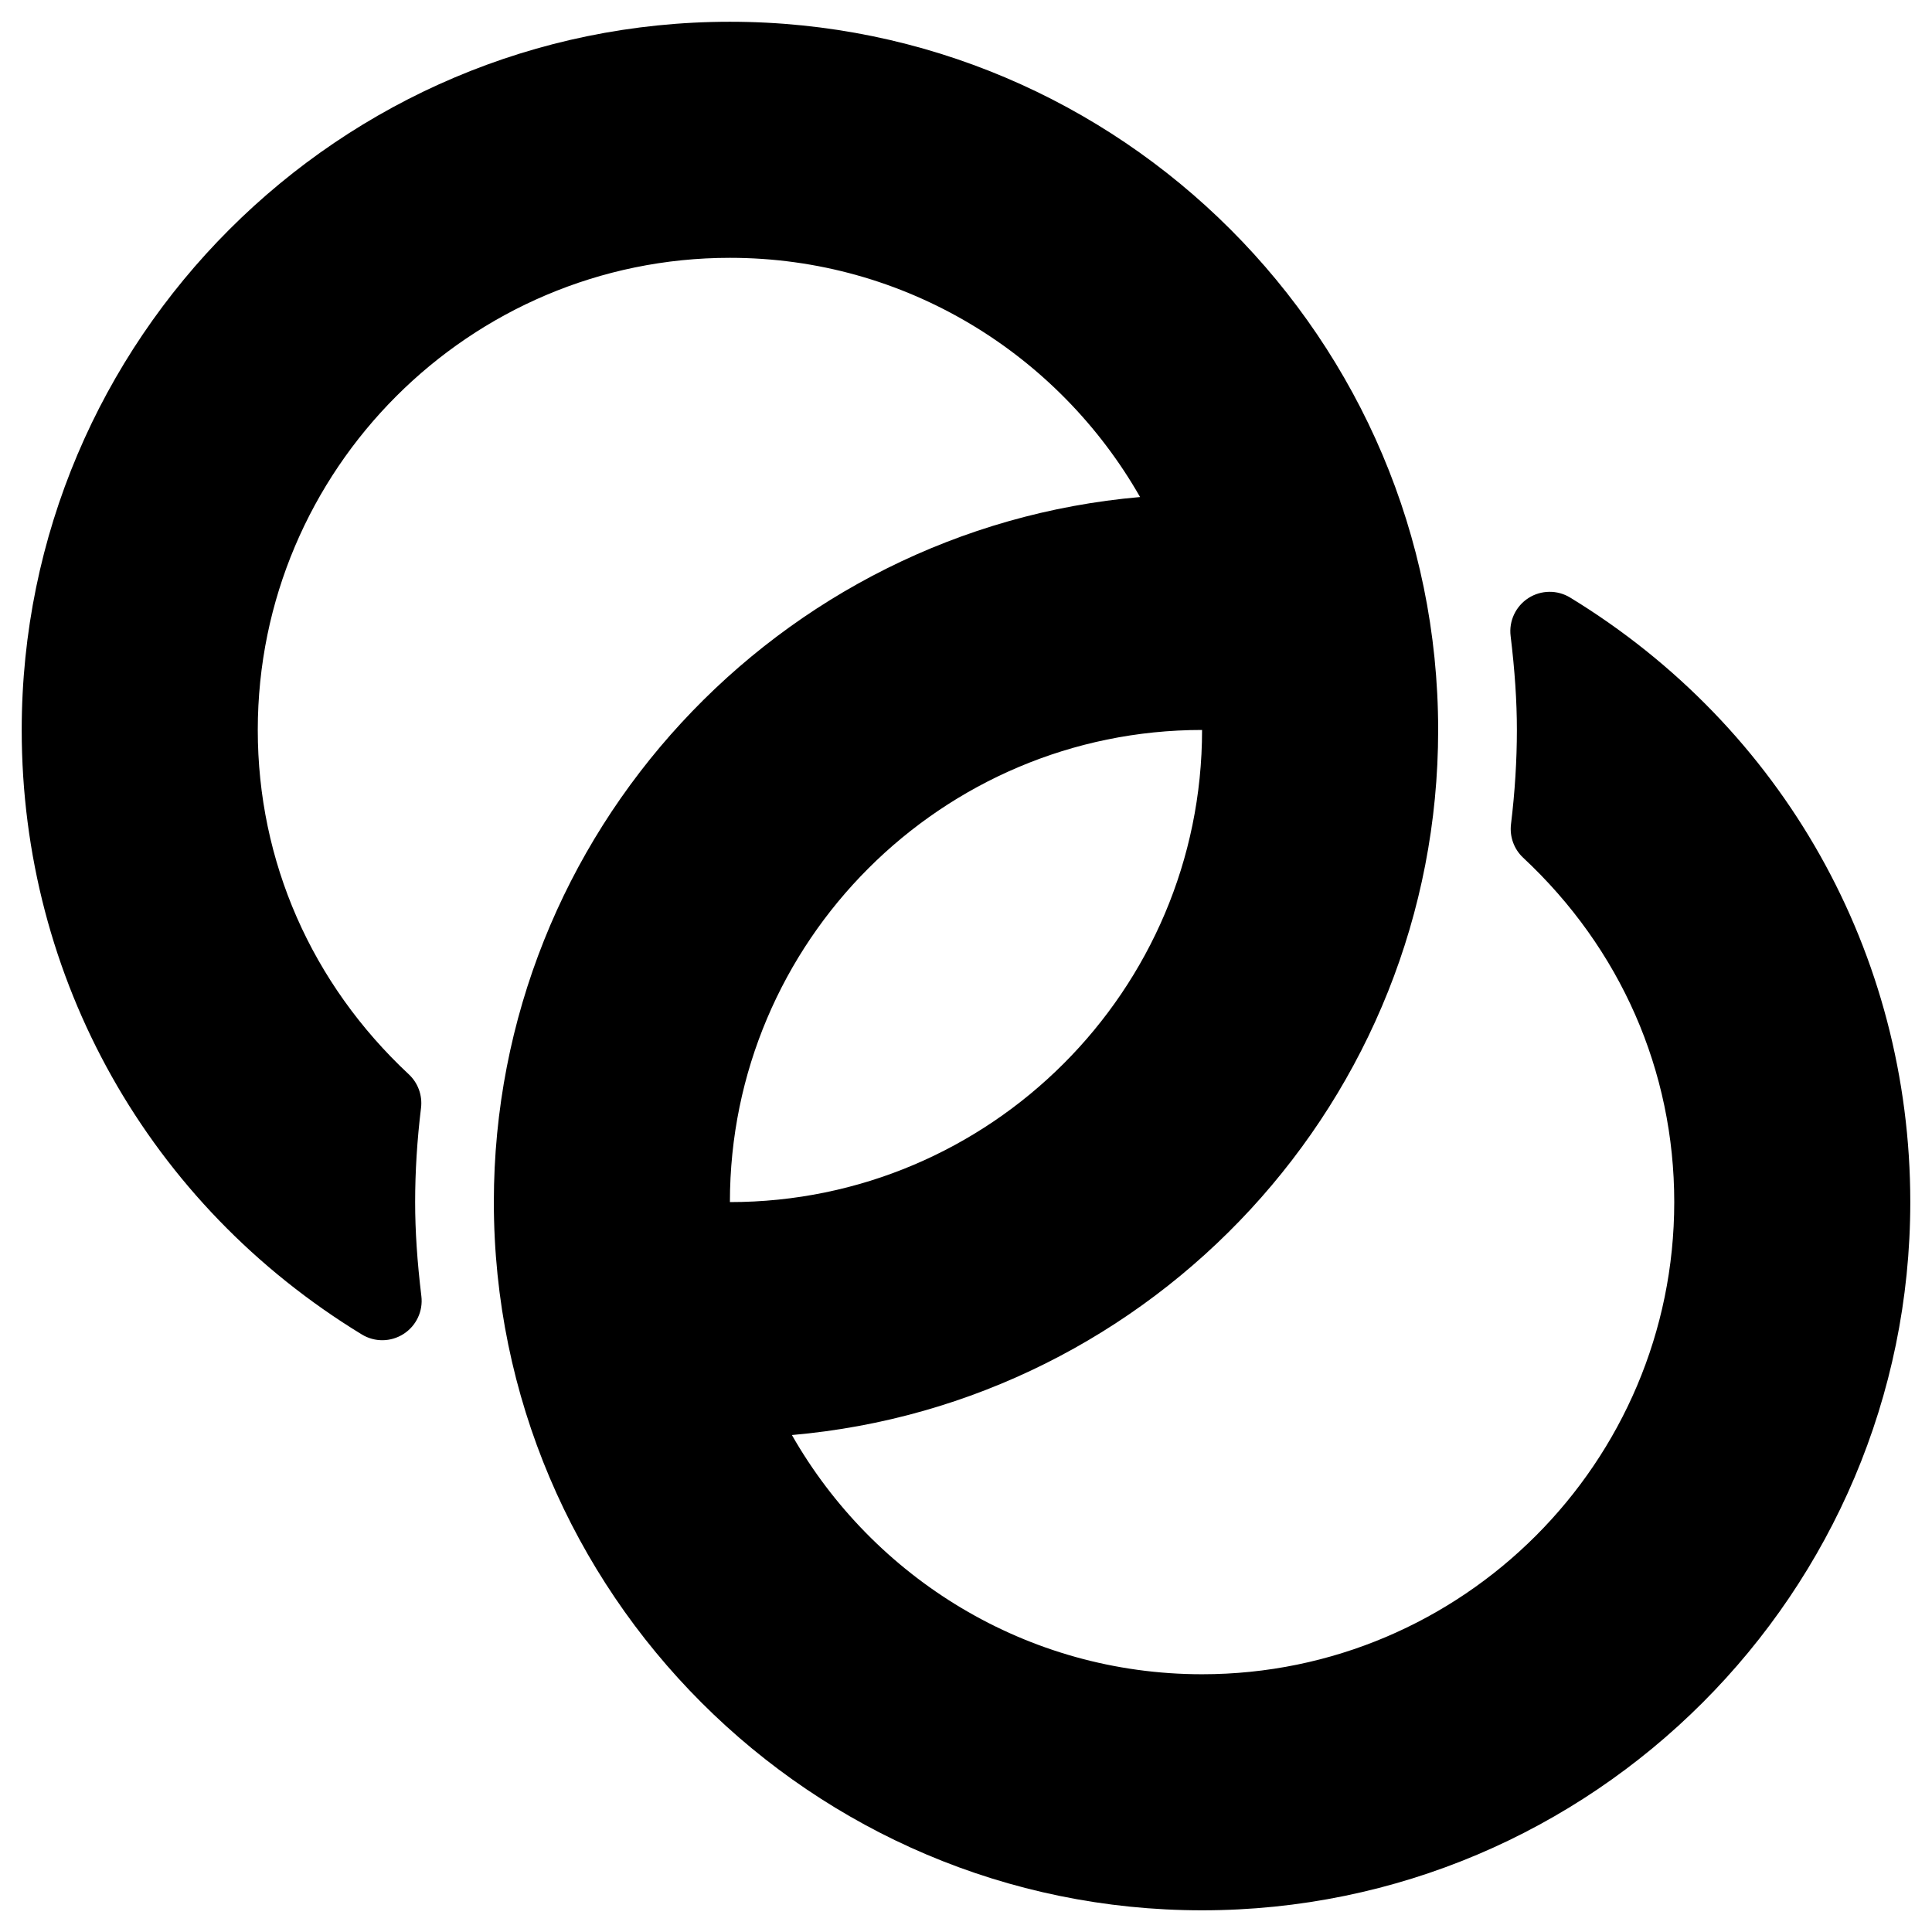 <?xml version="1.0" encoding="utf-8"?>
<!-- Generator: Adobe Illustrator 14.0.0, SVG Export Plug-In . SVG Version: 6.00 Build 43363)  -->
<!DOCTYPE svg PUBLIC "-//W3C//DTD SVG 1.1//EN" "http://www.w3.org/Graphics/SVG/1.1/DTD/svg11.dtd">
<svg version="1.1" id="Capa_1" xmlns="http://www.w3.org/2000/svg" xmlns:xlink="http://www.w3.org/1999/xlink" x="0px" y="0px"
	 width="80px" height="80px" viewBox="73.385 73.385 80 80" enable-background="new 73.385 73.385 80 80" xml:space="preserve">
<g>
	<g>
		<path d="M138.402,98.129c-0.529-0.324-1.203-0.318-1.73,0.021c-0.523,0.338-0.811,0.945-0.736,1.566
			c0.174,1.434,0.26,2.708,0.26,3.895c0,1.255-0.082,2.569-0.244,3.904c-0.062,0.518,0.125,1.033,0.506,1.388
			c4.033,3.763,6.254,8.827,6.254,14.258c0,10.781-8.77,19.551-19.551,19.551c-7.271,0-13.617-3.998-16.985-9.905
			c14.971-1.306,26.76-13.893,26.76-29.195c0-16.17-13.156-29.326-29.326-29.326c-16.169,0-29.326,13.156-29.326,29.326
			c0,10.292,5.265,19.651,14.083,25.03c0.535,0.326,1.202,0.317,1.729-0.021c0.525-0.337,0.812-0.944,0.737-1.564
			c-0.173-1.434-0.258-2.705-0.258-3.895c0-1.257,0.081-2.57,0.244-3.904c0.062-0.517-0.126-1.032-0.506-1.387
			c-4.033-3.763-6.254-8.827-6.254-14.259c0-10.781,8.77-19.551,19.55-19.551c7.272,0,13.617,3.999,16.984,9.905
			c-14.97,1.307-26.759,13.893-26.759,29.195c0,16.17,13.156,29.326,29.326,29.326c16.17,0,29.326-13.156,29.326-29.326
			C152.486,112.869,147.221,103.512,138.402,98.129z M123.16,103.611c0,10.78-8.77,19.55-19.551,19.55
			C103.609,112.38,112.379,103.611,123.16,103.611z"/>
	</g>
</g>
</svg>
